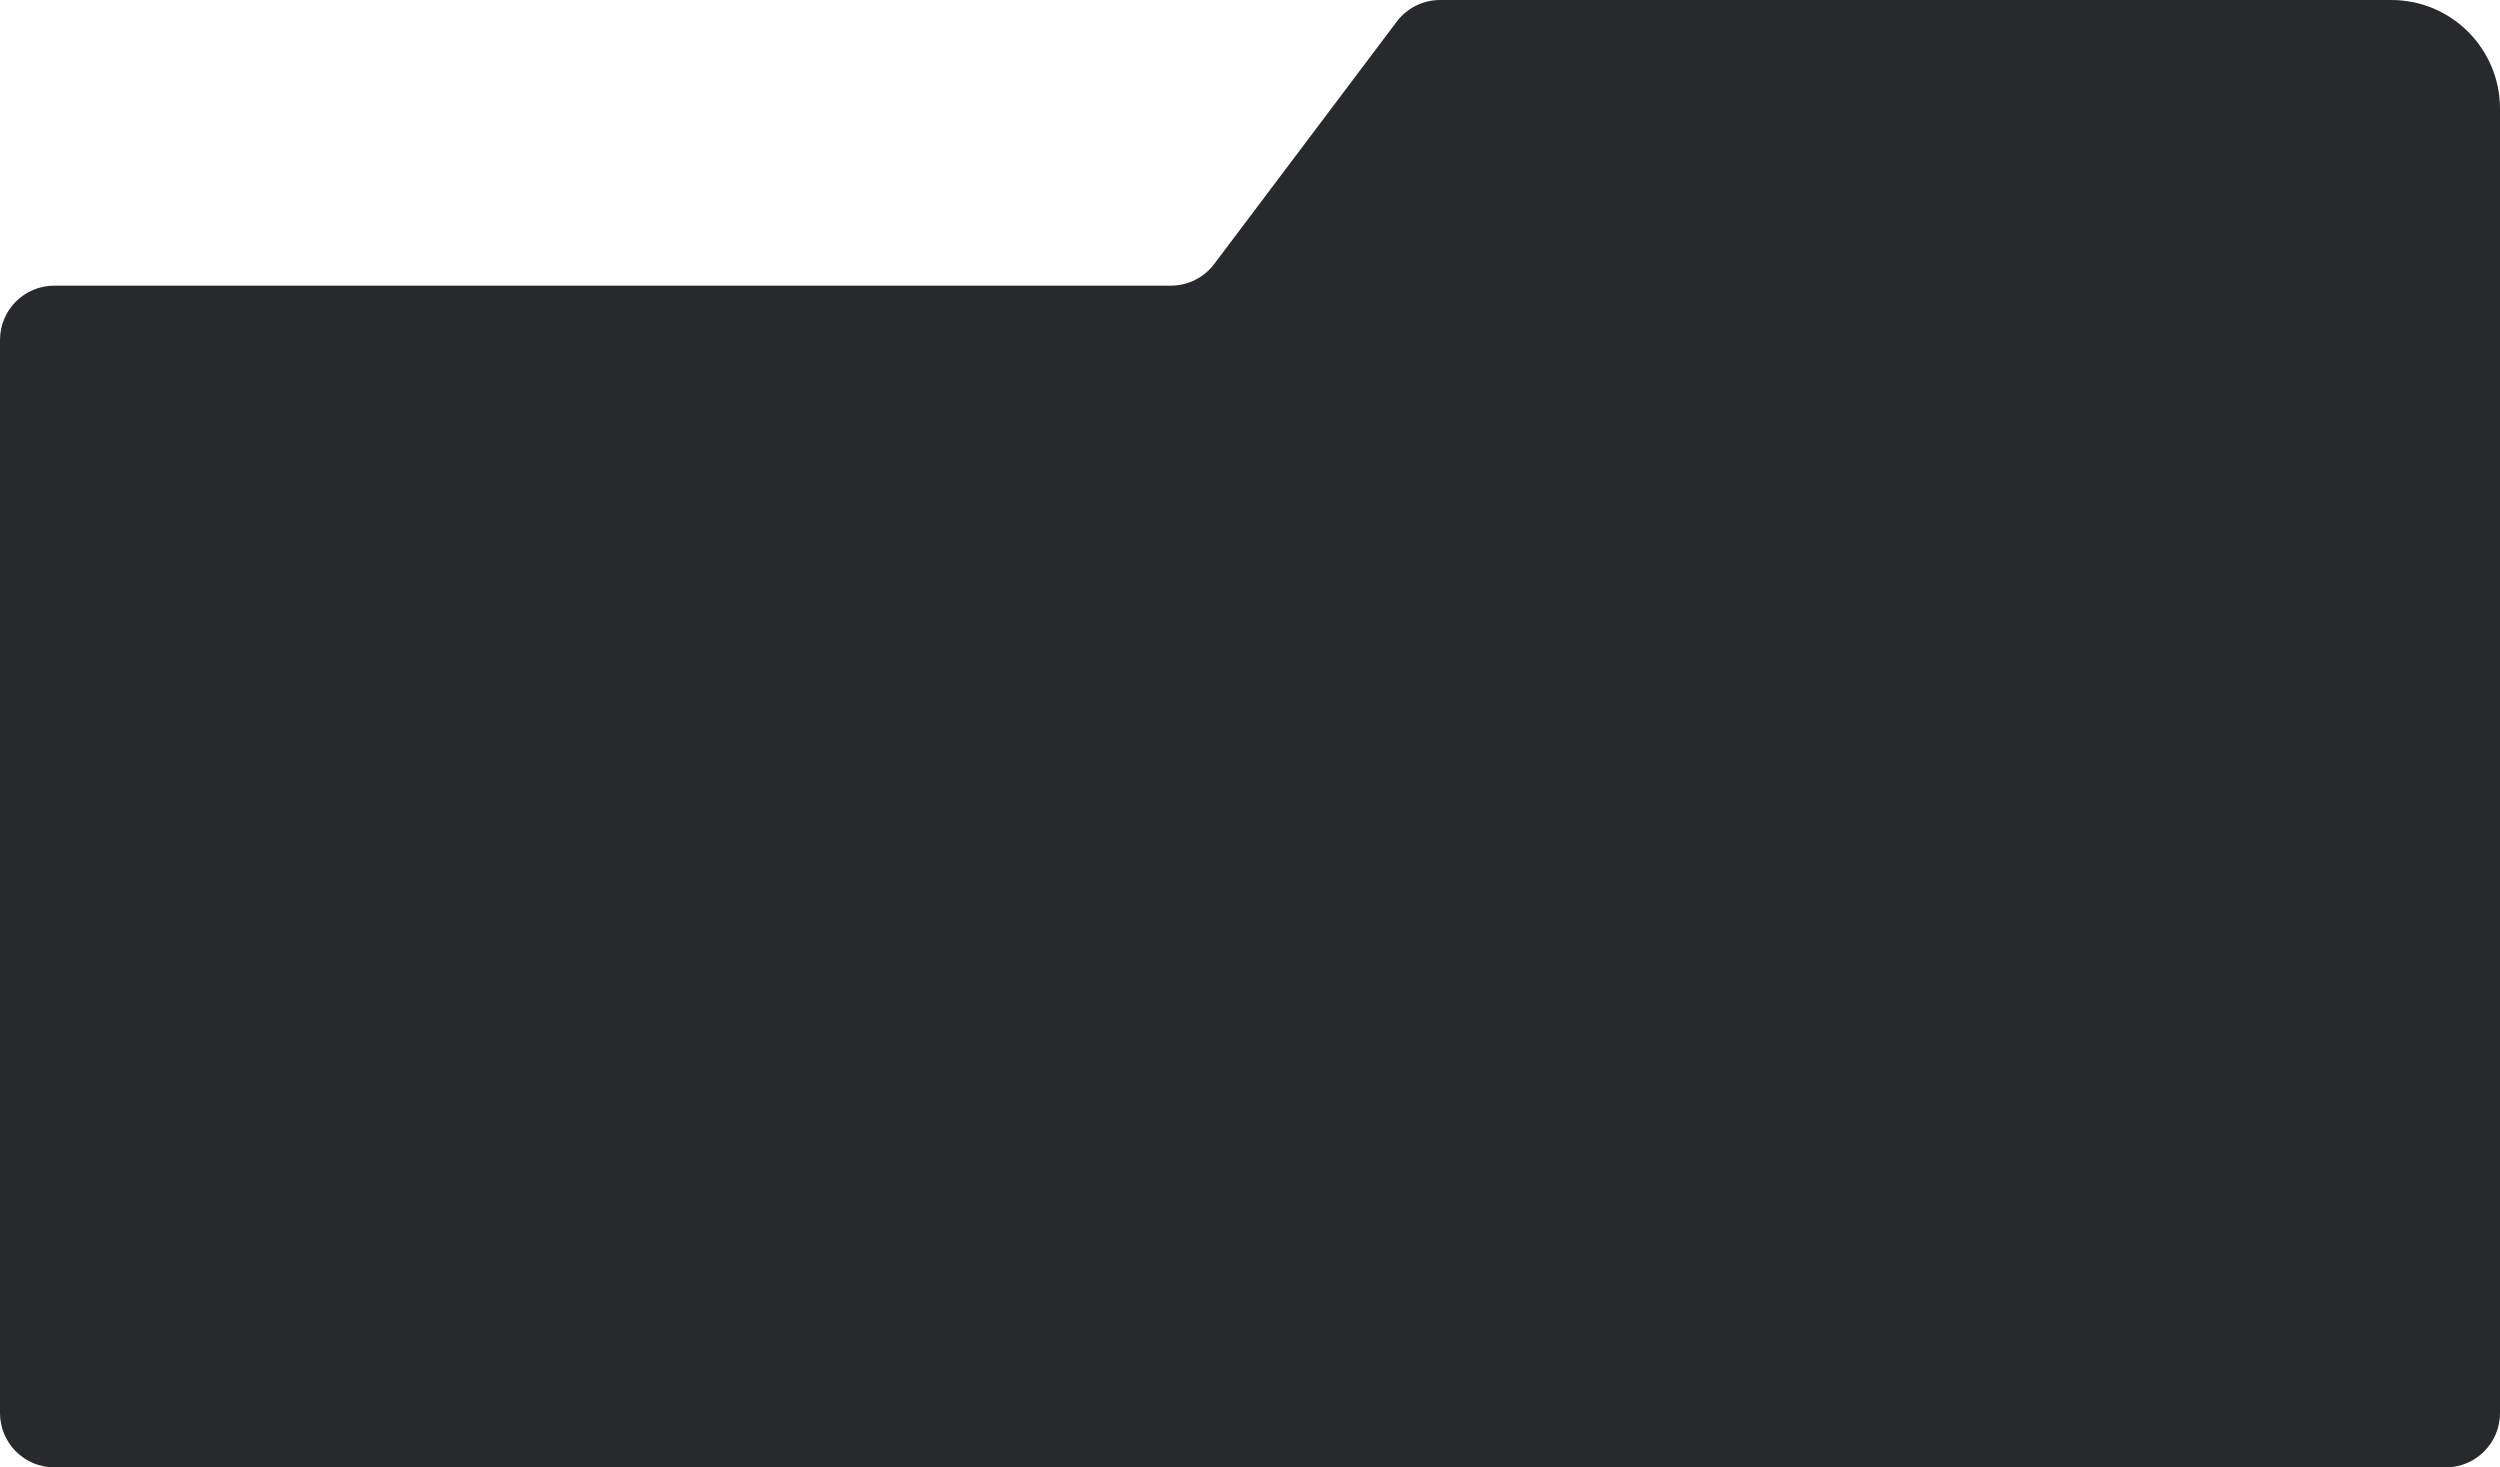 <?xml version="1.0" encoding="UTF-8"?> <svg xmlns="http://www.w3.org/2000/svg" width="460" height="270" viewBox="0 0 460 270" fill="none"><path d="M0 62.557C0 57.034 4.477 52.557 10 52.557H215.429C218.57 52.557 221.528 51.082 223.417 48.573L257 3.984C258.889 1.475 261.847 0 264.987 0H440C451.046 0 460 8.954 460 20V52.557V202V260C460 265.523 455.523 270 450 270H266.033H10C4.477 270 0 265.523 0 260V62.557Z" fill="#27292C"></path></svg> 